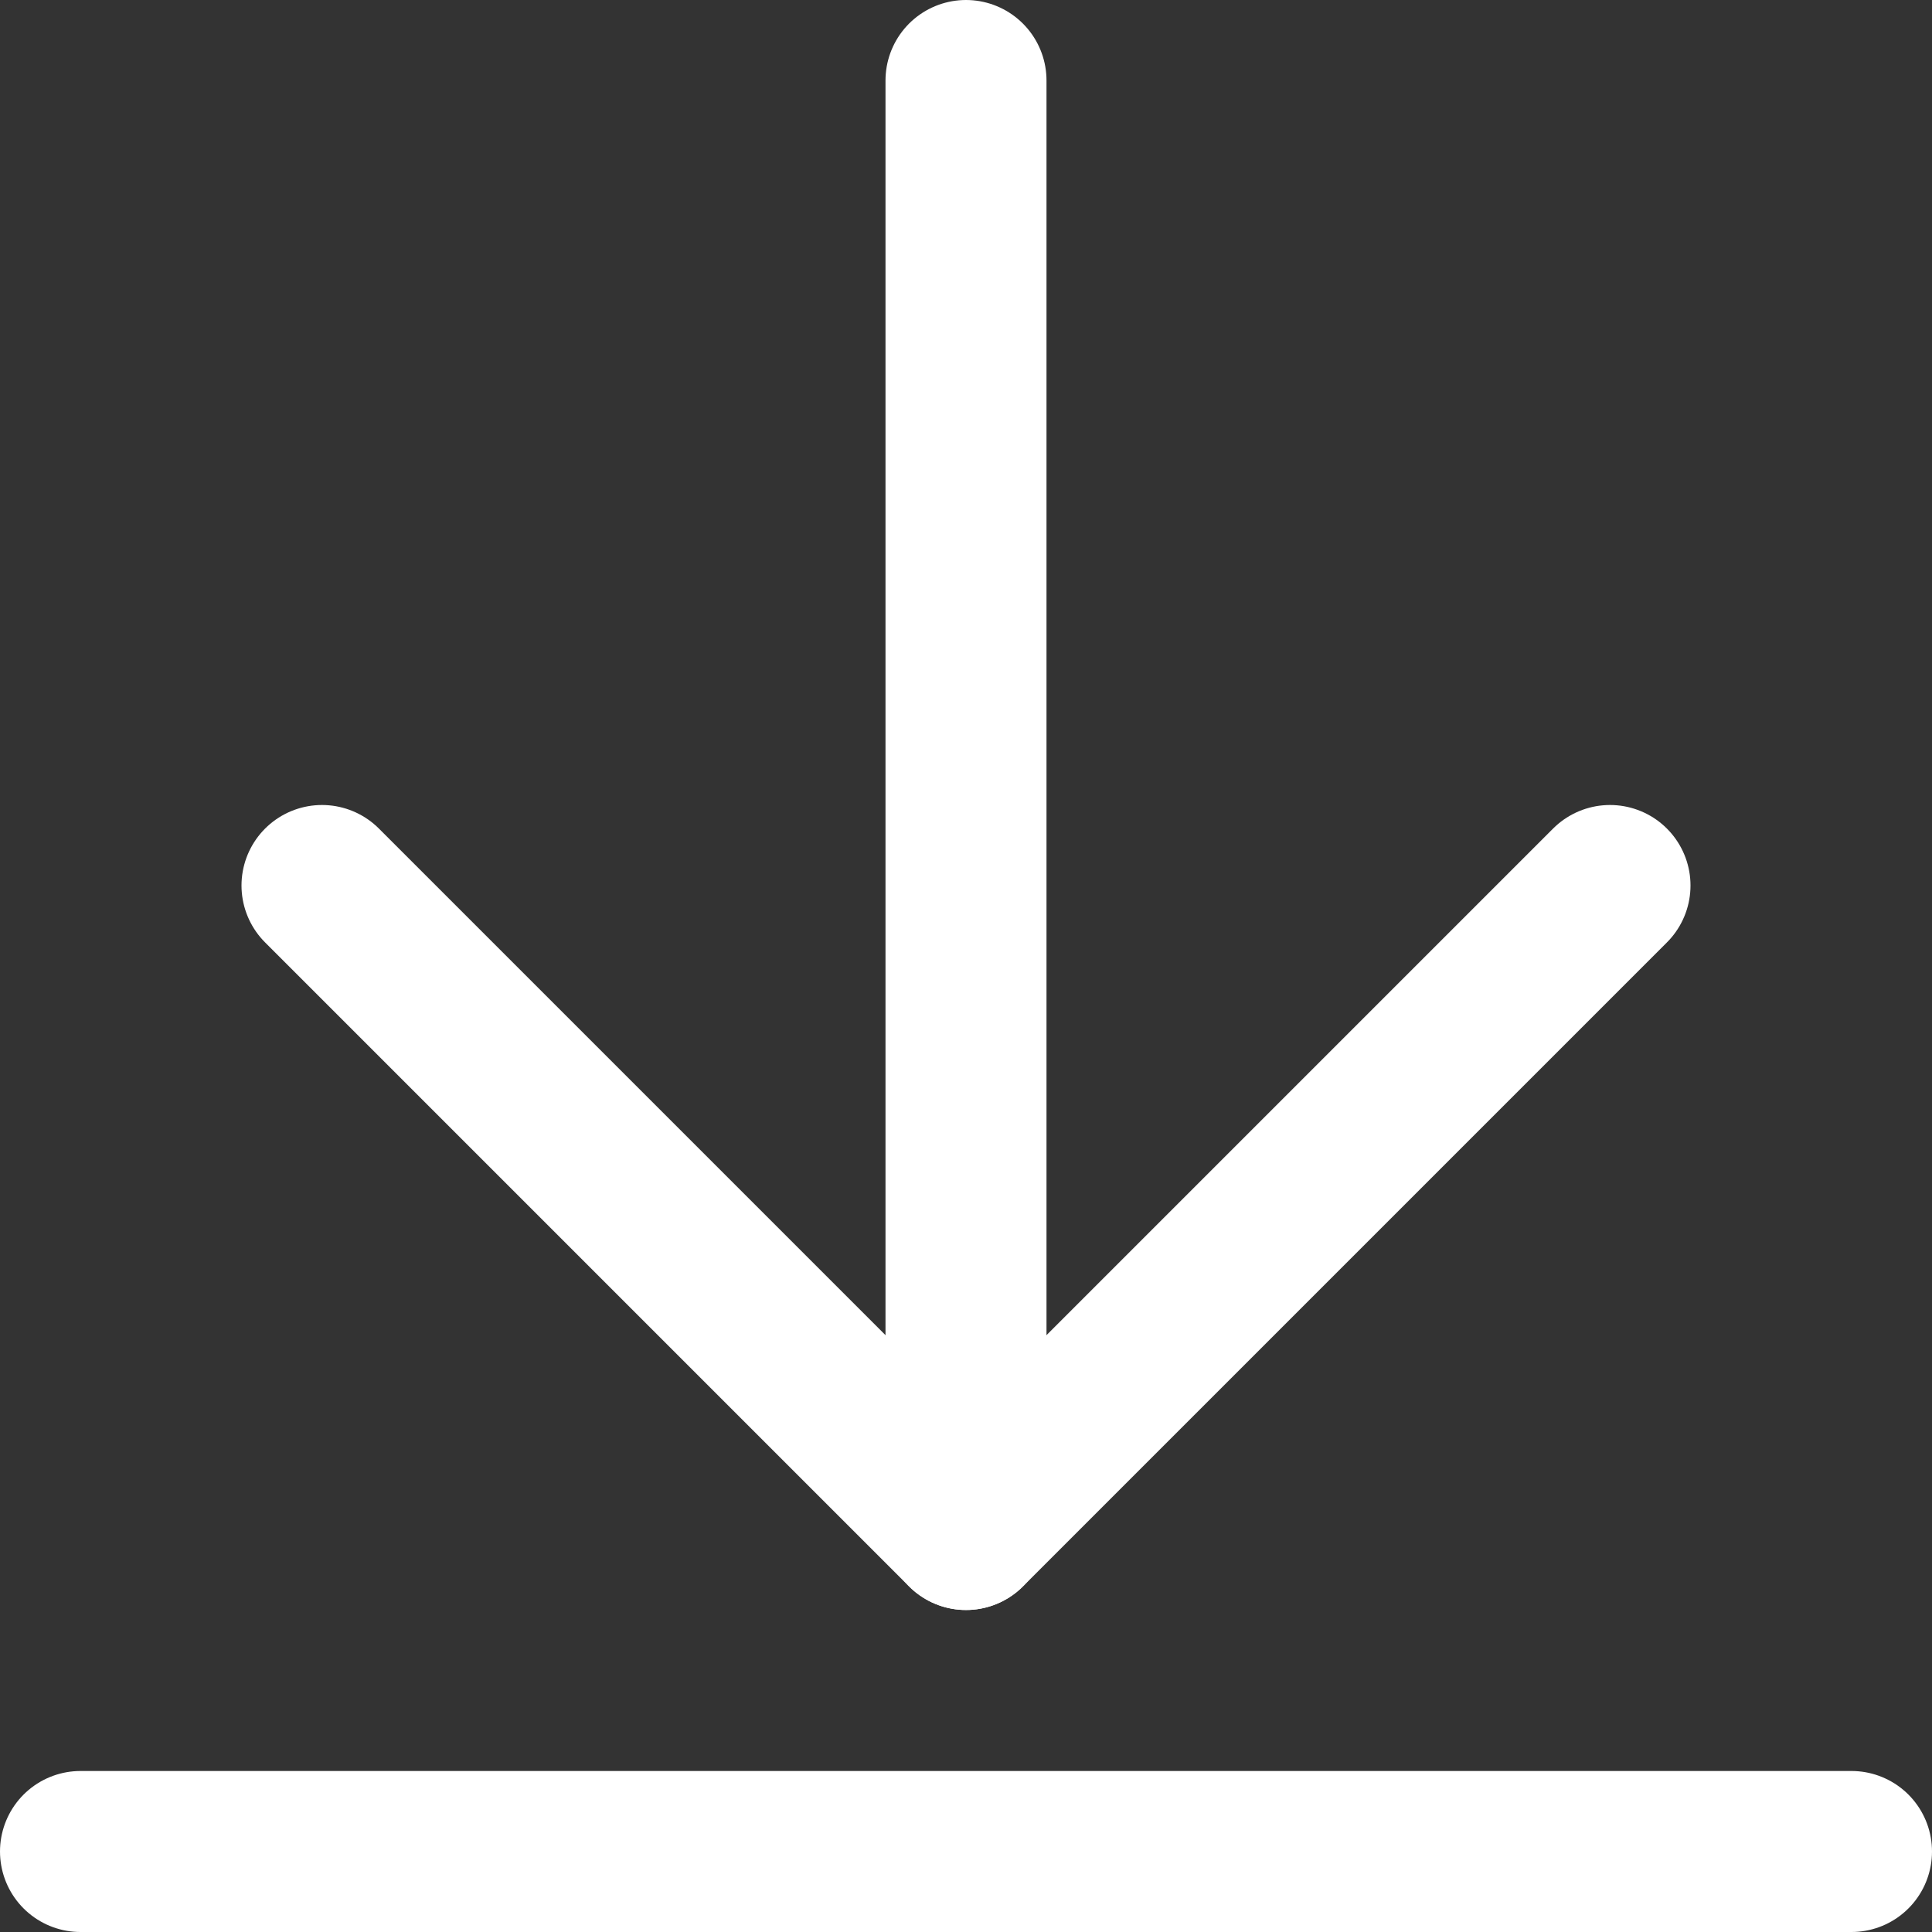 <svg xmlns="http://www.w3.org/2000/svg" xmlns:xlink="http://www.w3.org/1999/xlink" x="0px" y="0px" width="12px" height="12px" viewBox="0 0 12 12"><rect x="0" y="0" width="12" height="12" fill="#333333" stroke="none"/><g stroke-width="1" transform="translate(0, 0)"><polyline points="10 5.5 6 9.5 2 5.5" fill="none" stroke="#ffffff" stroke-linecap="round" stroke-linejoin="round" stroke-width="1"></polyline>
  <line x1="6" y1="9.5" x2="6" y2="0.5" fill="none" stroke="#ffffff" stroke-linecap="round" stroke-linejoin="round" stroke-width="1"></line>
  <line x1="11.5" y1="11.5" x2="0.5" y2="11.5" fill="none" stroke="#ffffff" stroke-linecap="round" stroke-linejoin="round" data-color="color-2" stroke-width="1"></line></g></svg>